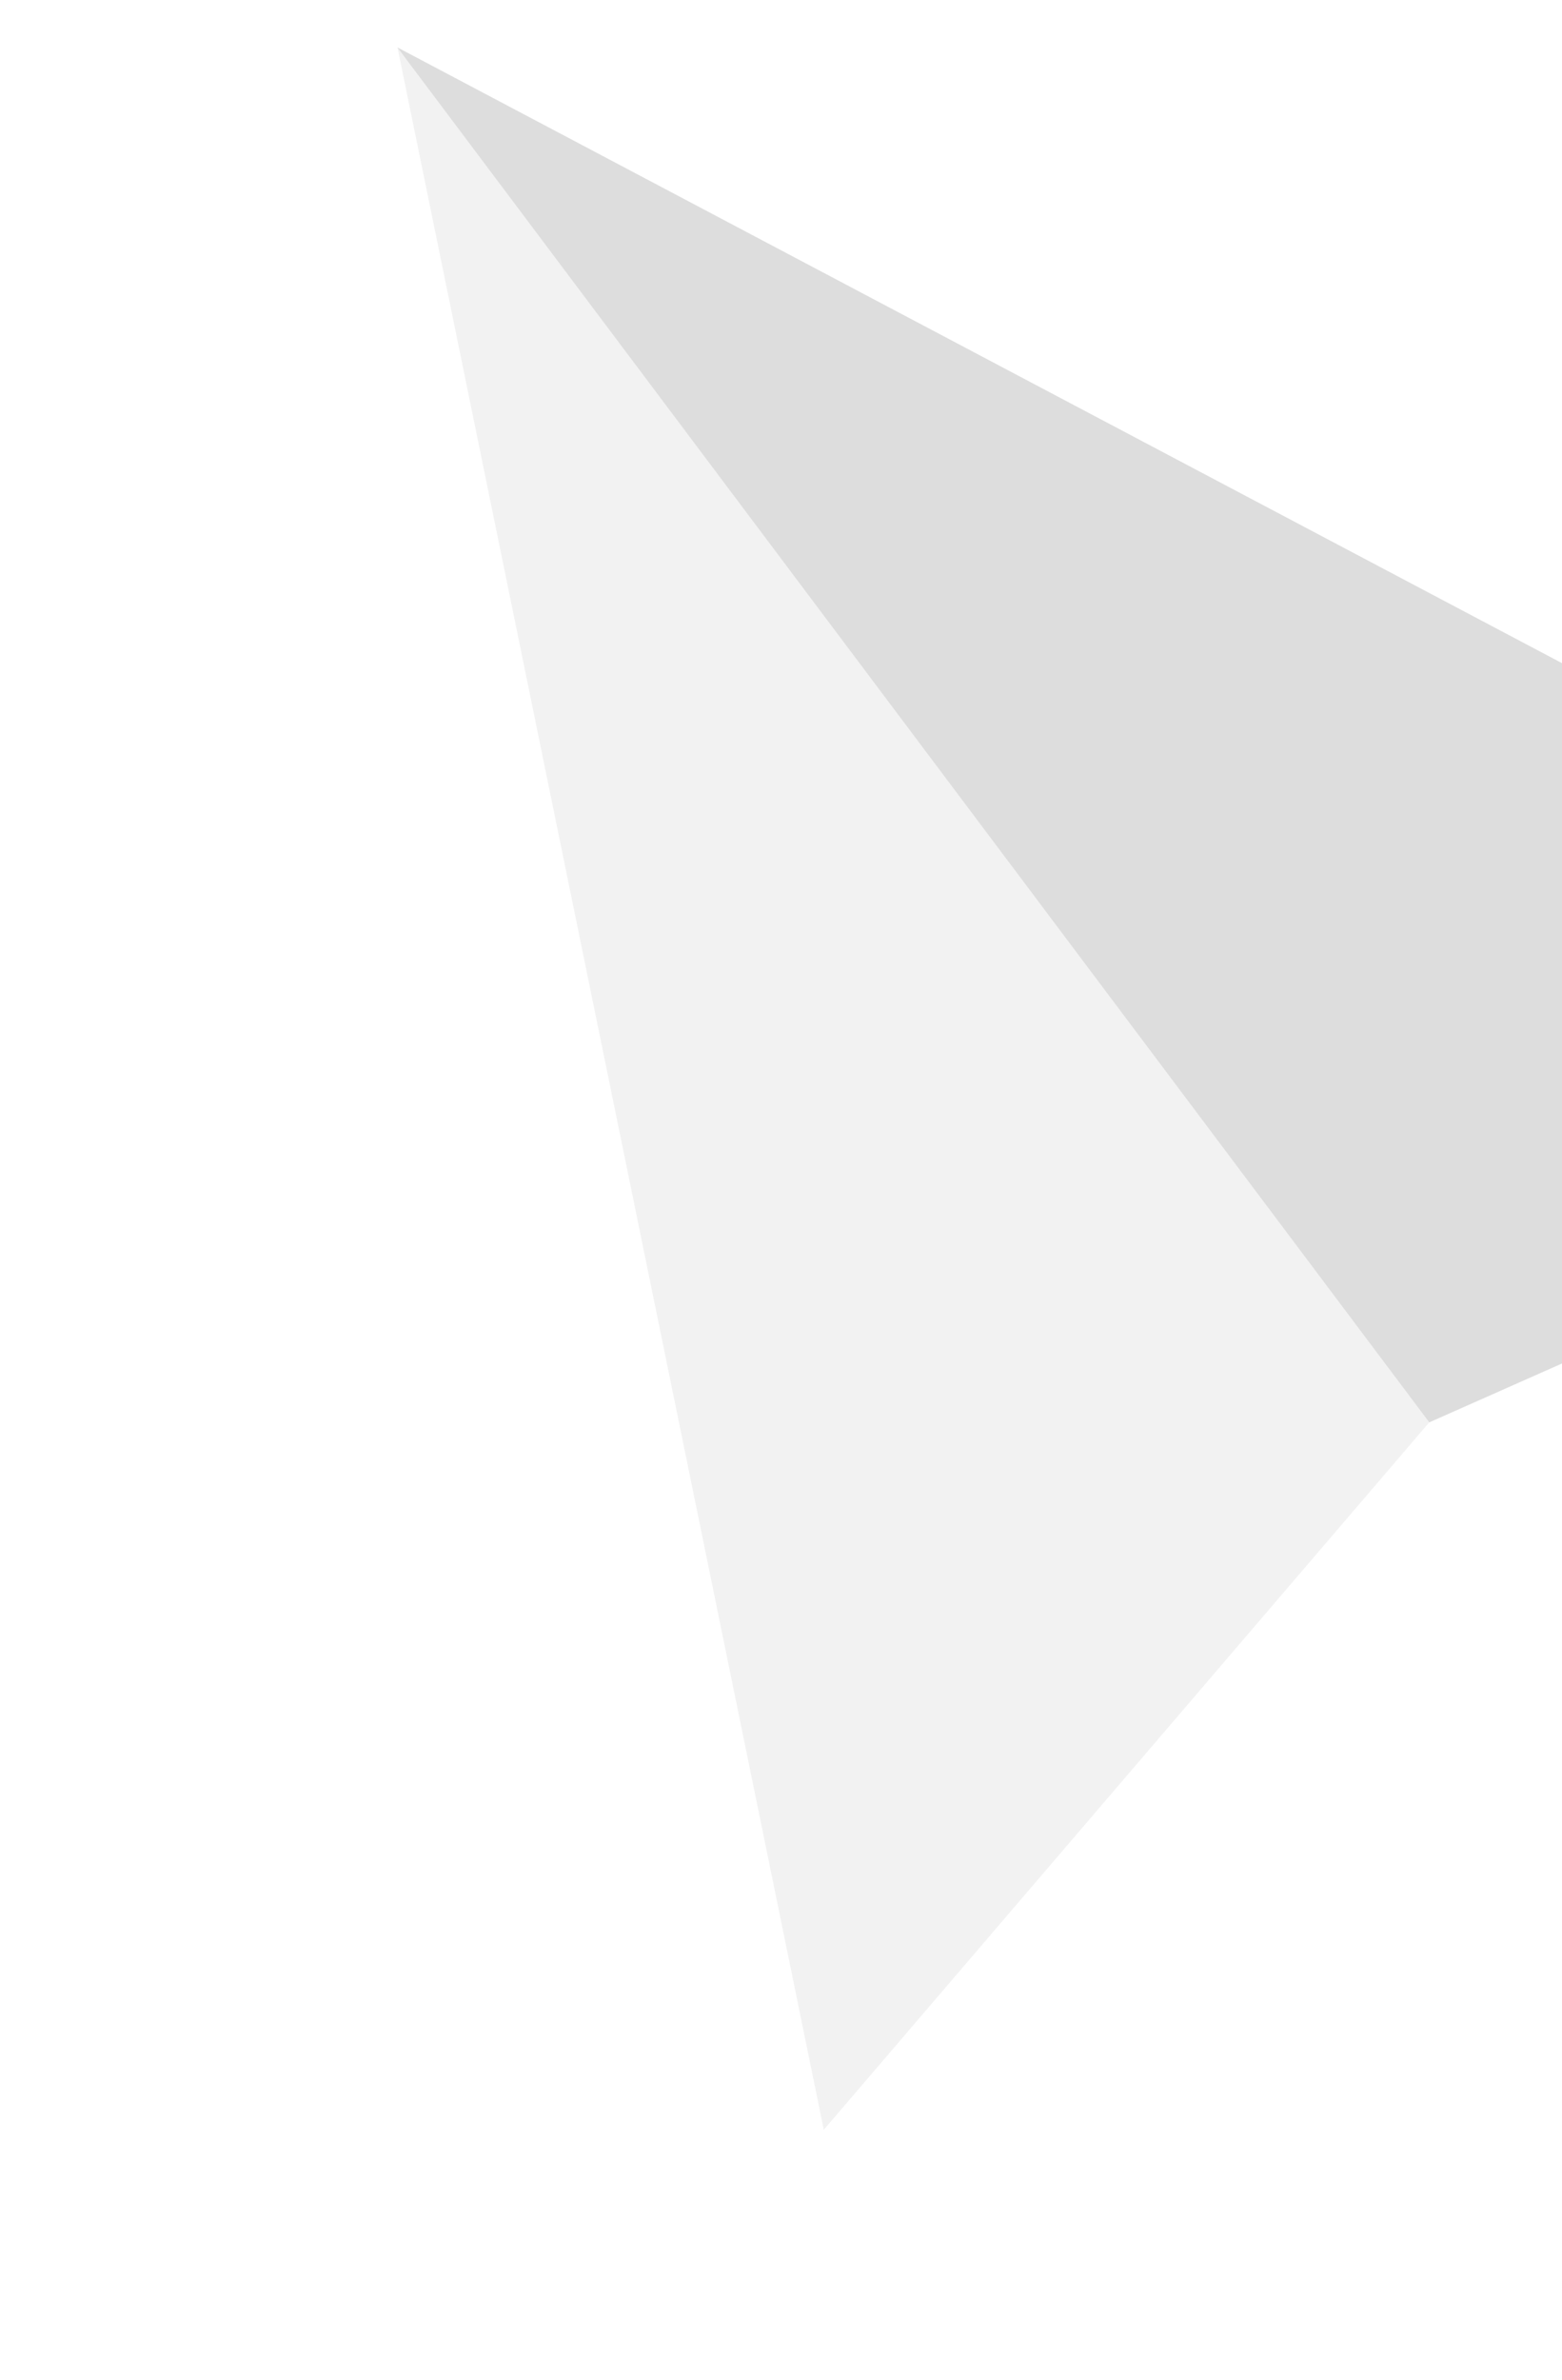 <svg width="329" height="501" viewBox="0 0 329 501" fill="none" xmlns="http://www.w3.org/2000/svg">
<g filter="url(#filter0_f_543_2647)">
<path d="M83.722 10L173.51 448.328L301.043 299.407L480.681 219.757L83.722 10Z" fill="#F2F2F2"/>
<path d="M83.722 10L301.043 299.407L480.681 219.757L83.722 10Z" fill="#DDDDDD"/>
</g>
<defs>
<filter id="filter0_f_543_2647" x="73.722" y="0" width="416.959" height="458.328" filterUnits="userSpaceOnUse" color-interpolation-filters="sRGB">
<feFlood flood-opacity="0" result="BackgroundImageFix"/>
<feBlend mode="normal" in="SourceGraphic" in2="BackgroundImageFix" result="shape"/>
<feGaussianBlur stdDeviation="5" result="effect1_foregroundBlur_543_2647"/>
</filter>
</defs>
</svg>
